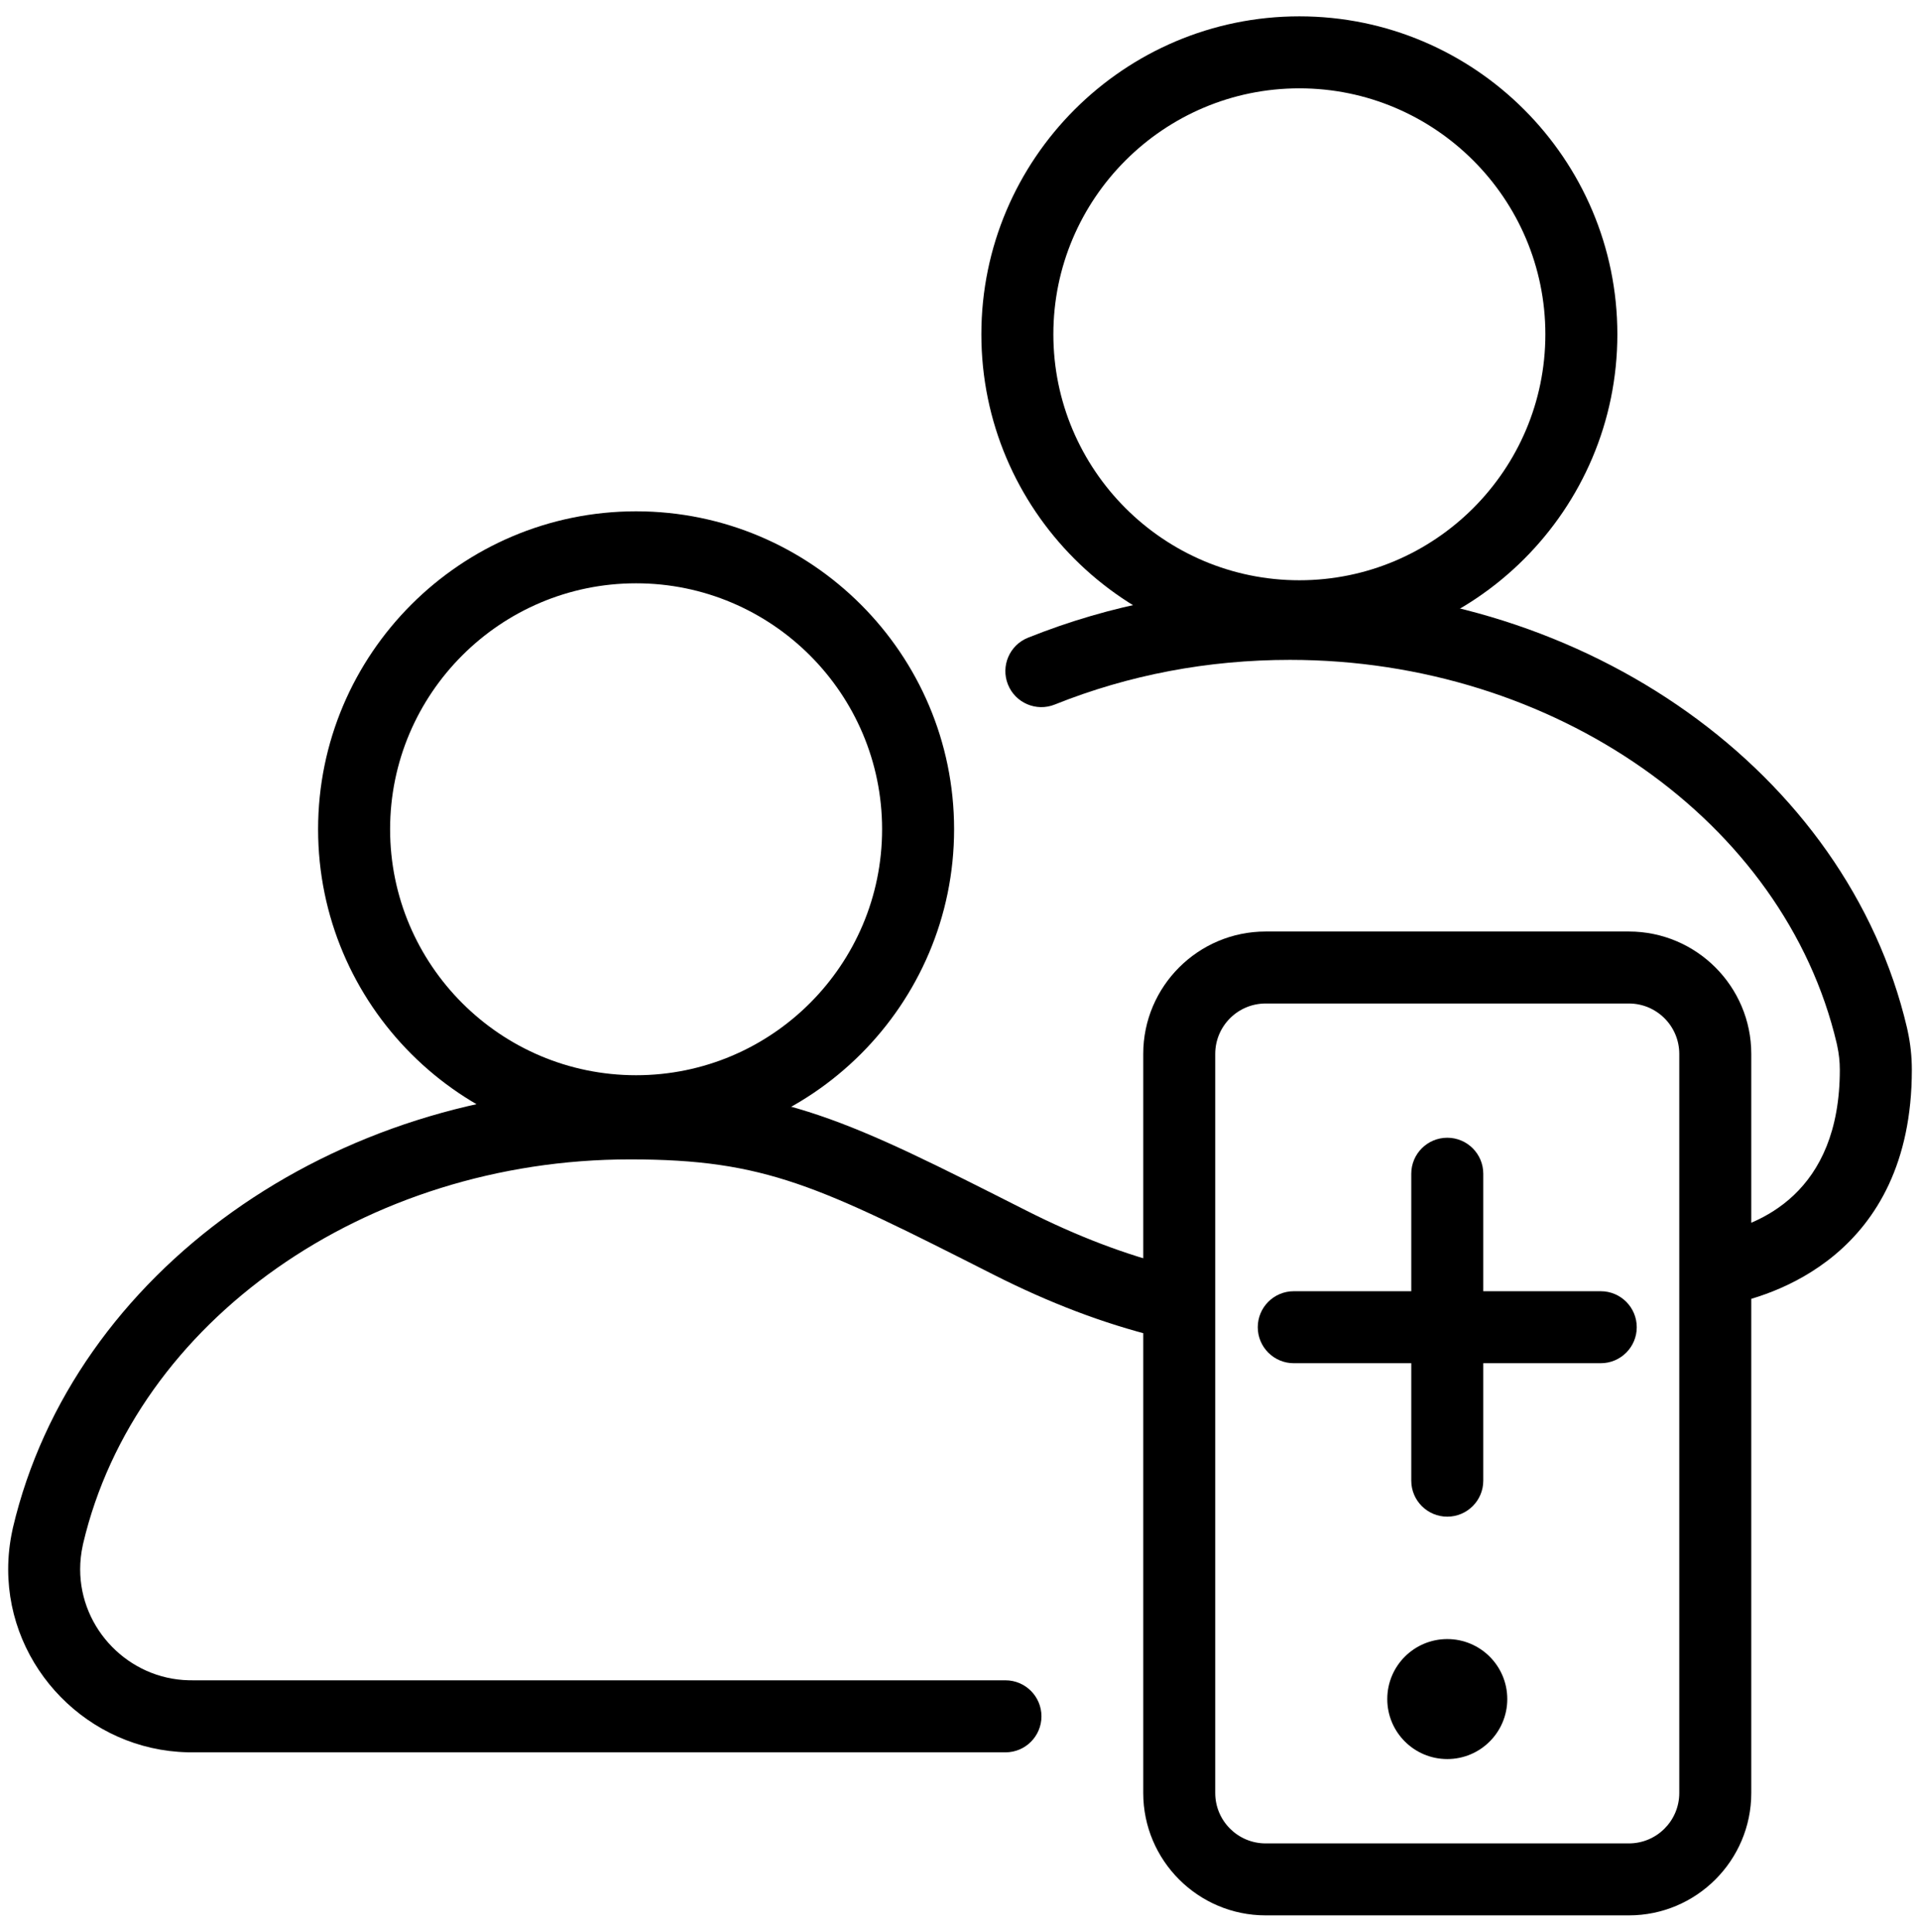 <?xml version="1.0" encoding="utf-8"?>
<!-- Generator: Adobe Illustrator 16.0.0, SVG Export Plug-In . SVG Version: 6.00 Build 0)  -->
<!DOCTYPE svg PUBLIC "-//W3C//DTD SVG 1.1//EN" "http://www.w3.org/Graphics/SVG/1.1/DTD/svg11.dtd">
<svg version="1.1" id="Referral" xmlns="http://www.w3.org/2000/svg" xmlns:xlink="http://www.w3.org/1999/xlink" x="0px" y="0px"
	 width="80px" height="80.5px" viewBox="0 0 80 80.5" enable-background="new 0 0 80 80.5" xml:space="preserve">
<path d="M54.14,27.181c-7.306,0-13.25-5.944-13.25-13.25s5.944-13.25,13.25-13.25s13.25,5.944,13.25,13.25
	S61.445,27.181,54.14,27.181z M54.14,3.681c-5.652,0-10.25,4.598-10.25,10.25s4.598,10.25,10.25,10.25s10.25-4.598,10.25-10.25
	S59.792,3.681,54.14,3.681z"/>
<path d="M71.615,54.408c-0.713,0-1.345-0.51-1.475-1.236c-0.146-0.815,0.397-1.595,1.213-1.74c1.981-0.354,5.306-1.716,5.306-6.852
	c0-0.333-0.036-0.665-0.106-0.988l-0.023-0.11c-2.18-9.25-11.763-15.983-22.78-15.983c-3.424,0-6.722,0.626-9.801,1.861
	c-0.769,0.309-1.643-0.065-1.951-0.834c-0.308-0.769,0.065-1.642,0.834-1.95c3.437-1.378,7.109-2.077,10.918-2.077
	c12.395,0,23.205,7.706,25.706,18.322l0.029,0.135c0.116,0.53,0.175,1.078,0.175,1.625c0,7.807-5.953,9.479-7.778,9.805
	C71.792,54.4,71.703,54.408,71.615,54.408z"/>
<path d="M41.895,73.025L7.82,73.023c-4.133-0.09-7.479-3.51-7.479-7.624c0-0.547,0.059-1.095,0.175-1.627l0.022-0.106
	c2.507-10.644,13.318-18.35,25.712-18.35c6.378,0,9.132,1.395,16.494,5.123c2.144,1.085,4.172,1.857,6.201,2.359
	c0.804,0.199,1.295,1.013,1.096,1.816c-0.198,0.805-1.01,1.3-1.816,1.096c-2.251-0.557-4.487-1.406-6.836-2.596
	c-7.28-3.687-9.477-4.799-15.139-4.799c-11.018,0-20.601,6.733-22.786,16.011l-0.017,0.082c-0.071,0.325-0.107,0.657-0.107,0.99
	c0,2.495,2.03,4.57,4.525,4.624l0.199,0.002h33.83c0.828,0,1.5,0.672,1.5,1.5S42.723,73.025,41.895,73.025z"/>
<path d="M67.87,79.819H52.735c-2.812,0-5.1-2.288-5.1-5.1V43.919c0-2.812,2.288-5.1,5.1-5.1H67.87c2.812,0,5.1,2.288,5.1,5.1V74.72
	C72.97,77.531,70.682,79.819,67.87,79.819z M52.735,41.819c-1.158,0-2.1,0.941-2.1,2.1V74.72c0,1.158,0.941,2.1,2.1,2.1H67.87
	c1.158,0,2.1-0.941,2.1-2.1V43.919c0-1.158-0.941-2.1-2.1-2.1H52.735z"/>
<circle cx="60.303" cy="70.805" r="2.5"/>
<g>
	<path d="M60.303,63.204c-0.828,0-1.5-0.672-1.5-1.5V48.913c0-0.828,0.672-1.5,1.5-1.5s1.5,0.672,1.5,1.5v12.791
		C61.803,62.532,61.131,63.204,60.303,63.204z"/>
	<path d="M66.698,56.809H53.907c-0.828,0-1.5-0.672-1.5-1.5s0.672-1.5,1.5-1.5h12.791c0.828,0,1.5,0.672,1.5,1.5
		S67.526,56.809,66.698,56.809z"/>
</g>
<g>
	<path d="M26.504,47.808c-7.306,0-13.25-5.944-13.25-13.25s5.944-13.25,13.25-13.25s13.25,5.944,13.25,13.25
		S33.81,47.808,26.504,47.808z M26.504,24.308c-5.652,0-10.25,4.598-10.25,10.25s4.598,10.25,10.25,10.25s10.25-4.598,10.25-10.25
		S32.156,24.308,26.504,24.308z"/>
</g>
</svg>

